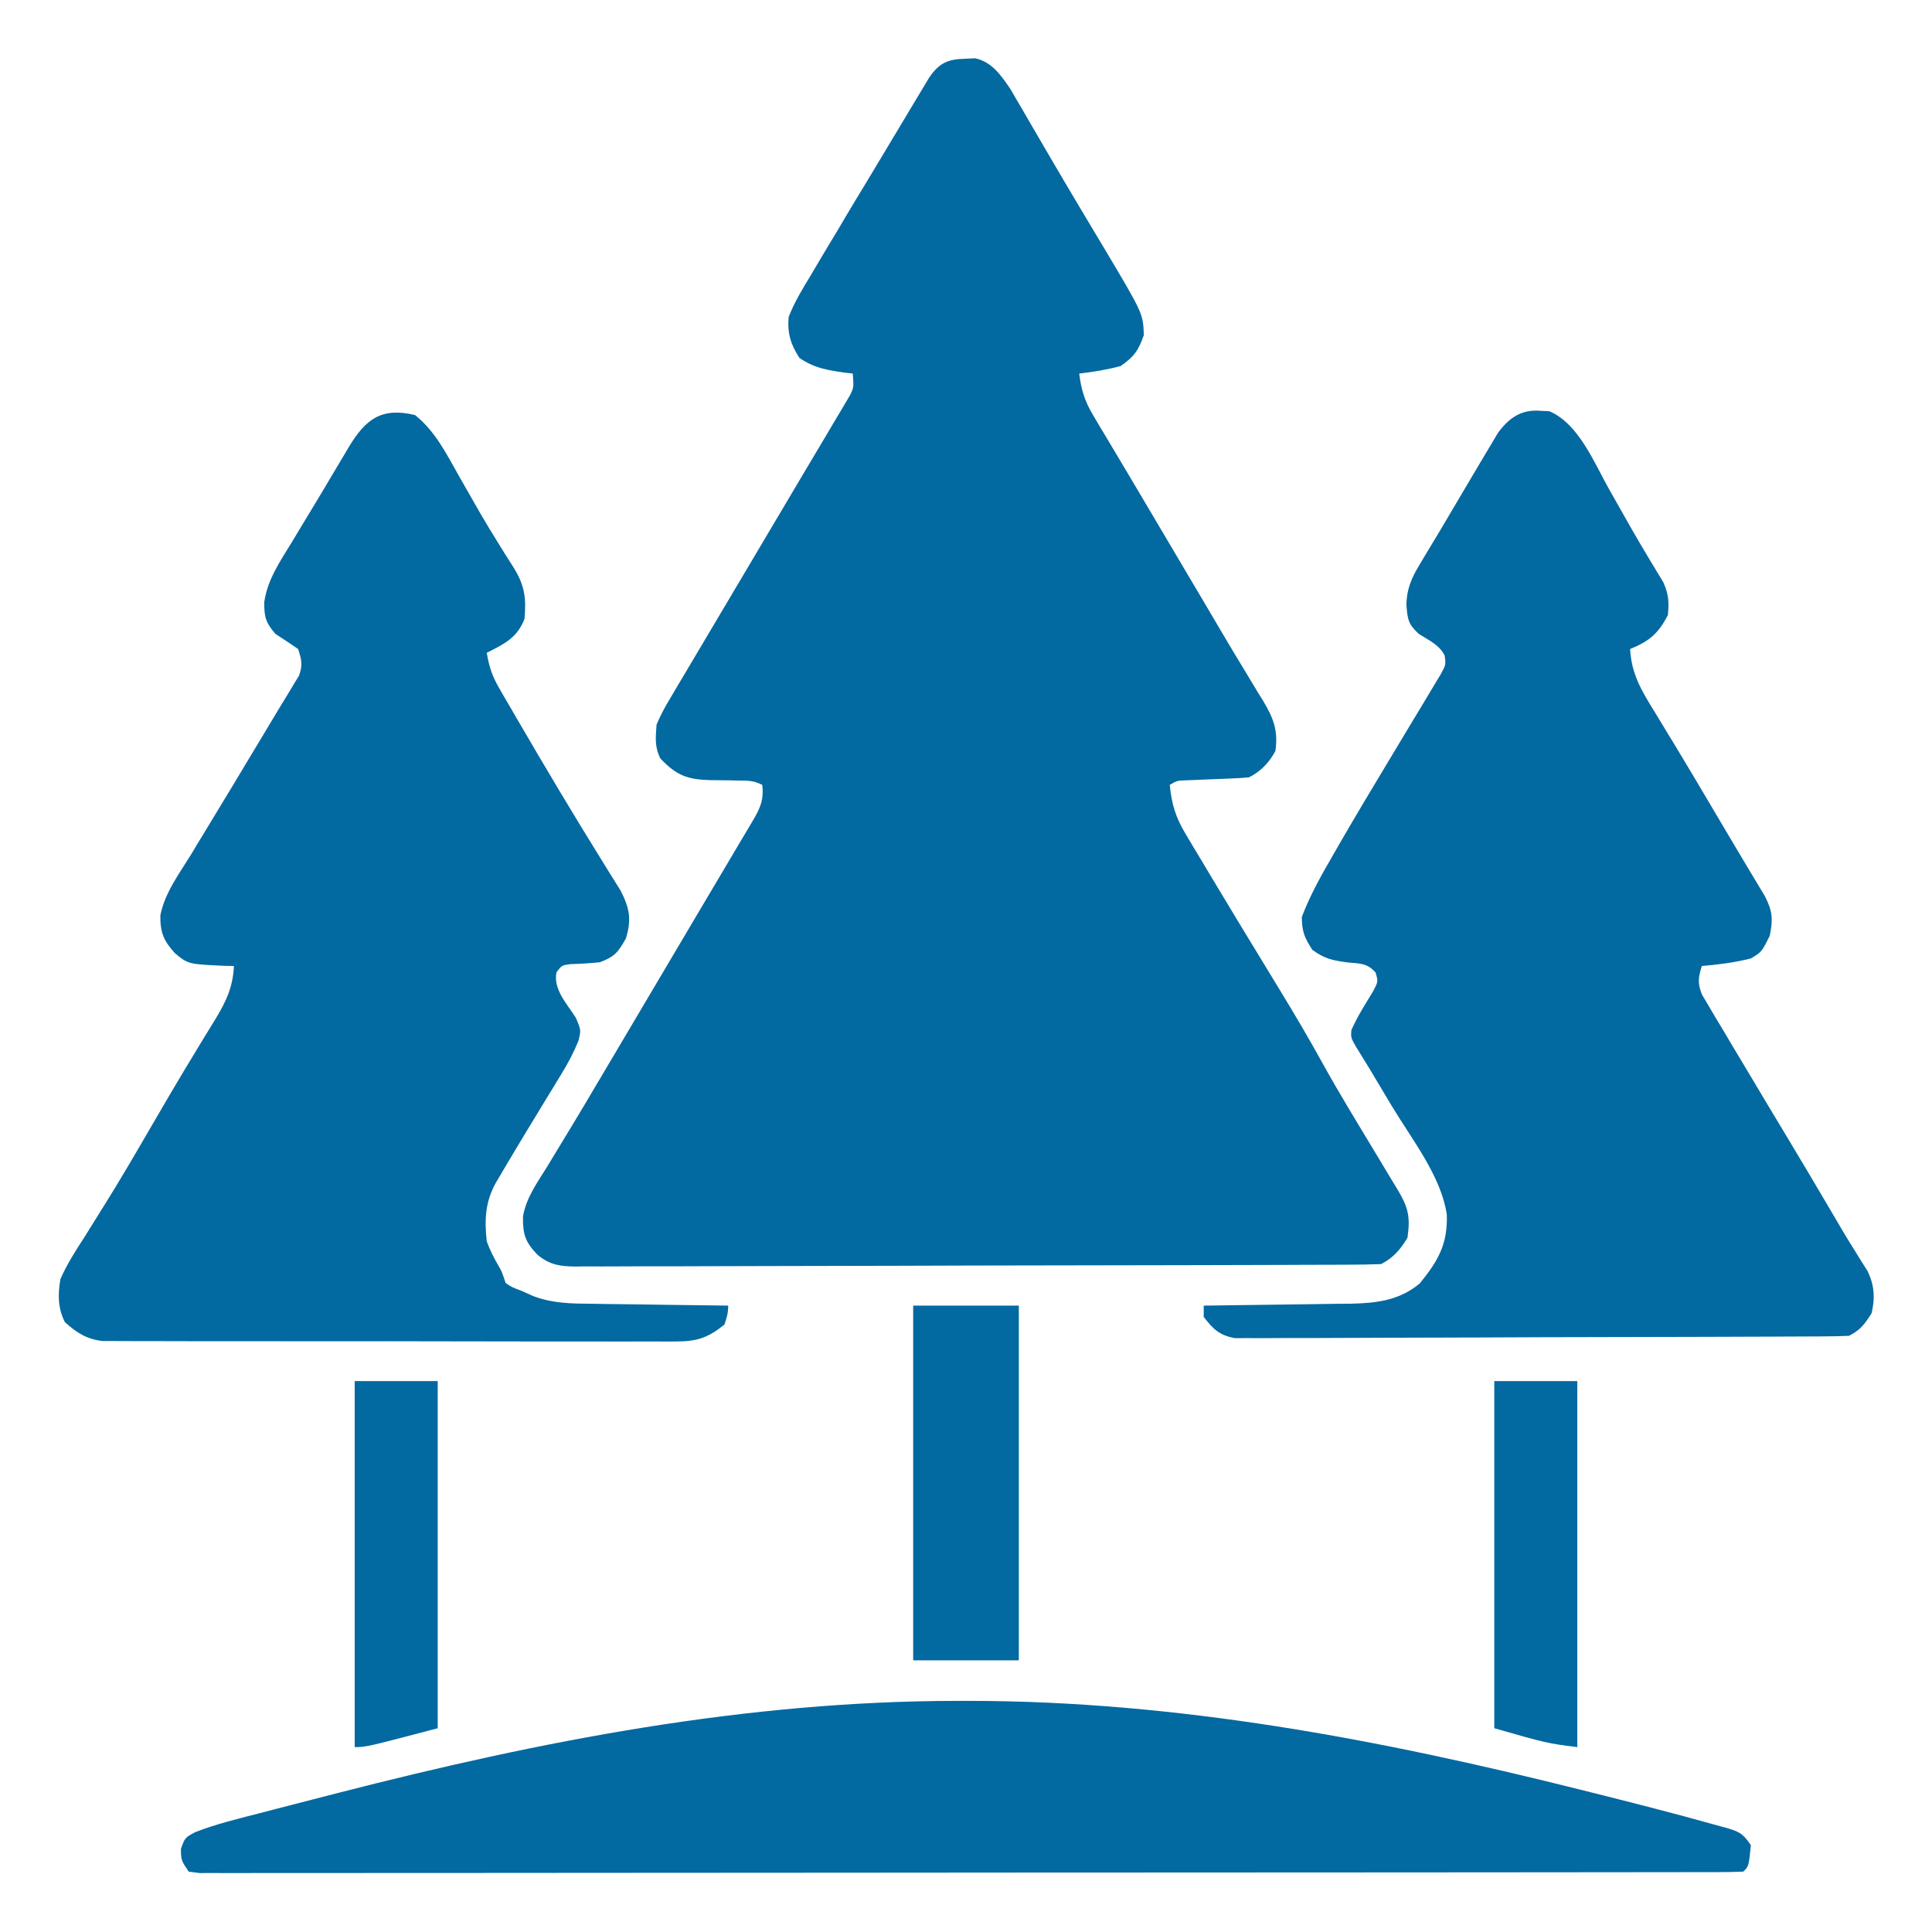 <svg xmlns="http://www.w3.org/2000/svg" xmlns:xlink="http://www.w3.org/1999/xlink" fill="none" version="1.1" width="512" height="512" viewBox="0 0 512 512"><defs><clipPath id="master_svg0_234_2970"><rect x="0" y="0" width="512" height="512" rx="0"/></clipPath></defs><g clip-path="url(#master_svg0_234_2970)"><g><path d="M255.875,15.563C256.718,15.523,257.561,15.483,258.43,15.441C262.884,16.409,265.296,19.966,267.782,23.618C268.596,25.017,268.596,25.017,269.426,26.445C270.05,27.51,270.674,28.574,271.317,29.67C271.975,30.81,272.634,31.95,273.312,33.125C274.01,34.321,274.708,35.516,275.407,36.711C276.496,38.572,277.584,40.433,278.668,42.296C281.228,46.692,283.819,51.068,286.43,55.434C287.151,56.641,287.871,57.849,288.592,59.056C289.953,61.335,291.317,63.613,292.683,65.889C302.938,83.117,302.938,83.117,303.125,88.813C301.682,92.901,300.578,94.495,297,97C293.364,97.982,289.738,98.561,286,99C286.53,103.298,287.485,106.352,289.703,110.063C290.545,111.488,290.545,111.488,291.404,112.942C292.013,113.951,292.622,114.96,293.25,116C293.879,117.059,294.508,118.118,295.156,119.21C296.461,121.407,297.77,123.603,299.083,125.795C301.396,129.663,303.685,133.544,305.972,137.426C309.19,142.886,312.422,148.337,315.653,153.789C316.202,154.716,316.751,155.642,317.316,156.597C317.864,157.523,318.413,158.448,318.977,159.401C320.6,162.145,322.216,164.892,323.832,167.64C325.946,171.232,328.092,174.801,330.262,178.359C331.279,180.052,332.296,181.744,333.312,183.437C333.787,184.2,334.261,184.963,334.75,185.748C337.466,190.311,338.759,193.536,338,199C336.412,202.041,334.097,204.451,331,206C329.576,206.139,328.148,206.225,326.719,206.281C325.456,206.337,325.456,206.337,324.168,206.394C322.389,206.464,320.611,206.535,318.832,206.605C317.569,206.661,317.569,206.661,316.281,206.718C315.508,206.749,314.736,206.779,313.939,206.81C311.919,206.891,311.919,206.891,310,208C310.491,213.13,311.577,216.63,314.219,221.043C314.713,221.879,314.713,221.879,315.218,222.733C316.301,224.558,317.4,226.372,318.5,228.187C319.265,229.469,320.029,230.752,320.793,232.035C323.178,236.034,325.586,240.019,328,244C328.386,244.637,328.773,245.275,329.171,245.932C332.5,251.42,335.835,256.904,339.179,262.382C343.116,268.84,346.954,275.333,350.6,281.96C354.791,289.527,359.303,296.906,363.774,304.311C365.52,307.204,367.261,310.102,369,313C369.435,313.712,369.869,314.424,370.317,315.157C373.216,320.008,373.793,322.451,373,328C371.232,331.013,369.174,333.412,366,335C363.141,335.106,360.307,335.152,357.448,335.153C356.552,335.158,355.656,335.162,354.733,335.167C351.713,335.18,348.693,335.186,345.673,335.192C343.515,335.2,341.357,335.209,339.199,335.217C332.096,335.243,324.993,335.259,317.89,335.273C315.448,335.278,313.006,335.284,310.564,335.289C300.407,335.311,290.25,335.33,280.093,335.341C265.522,335.357,250.952,335.39,236.381,335.447C226.144,335.486,215.908,335.505,205.67,335.511C199.552,335.514,193.434,335.526,187.316,335.559C181.561,335.589,175.806,335.595,170.05,335.583C167.937,335.583,165.824,335.592,163.711,335.609C160.827,335.632,157.944,335.623,155.06,335.608C154.223,335.621,153.386,335.635,152.523,335.65C148.373,335.593,145.782,335.238,142.496,332.587C139.22,329.192,138.521,327.137,138.598,322.377C139.434,317.436,142.389,313.381,145,309.187C145.939,307.631,145.939,307.631,146.896,306.043C148.233,303.827,149.576,301.616,150.925,299.408C153.674,294.893,156.36,290.342,159.047,285.79C161.069,282.364,163.098,278.943,165.129,275.523C168.594,269.686,172.049,263.844,175.5,258C179.068,251.956,182.642,245.915,186.223,239.879C186.764,238.966,186.764,238.966,187.315,238.036C189.083,235.055,190.852,232.075,192.621,229.095C193.876,226.979,195.13,224.862,196.38,222.743C197.362,221.08,198.348,219.421,199.342,217.766C201.387,214.315,202.494,212.072,202,208C199.713,206.856,198.4,206.875,195.859,206.859C195.036,206.84,194.212,206.82,193.363,206.8C191.637,206.767,189.91,206.748,188.184,206.746C182.061,206.565,179.249,205.465,175,201C173.452,197.903,173.746,195.429,174,192C175.064,189.553,176.121,187.501,177.5,185.25C177.893,184.58,178.286,183.91,178.691,183.22C179.597,181.681,180.51,180.148,181.429,178.617C183.167,175.721,184.883,172.812,186.598,169.902C190.361,163.522,194.146,157.156,197.934,150.792C203.025,142.235,208.103,133.67,213.167,125.097C214.92,122.134,216.684,119.178,218.449,116.222C219.467,114.503,220.484,112.783,221.5,111.063C221.963,110.294,222.426,109.525,222.904,108.732C223.317,108.028,223.73,107.324,224.156,106.598C224.515,105.994,224.874,105.391,225.244,104.77C226.262,102.708,226.262,102.708,226,99C224.896,98.87,224.896,98.87,223.77,98.738C219.156,98.074,215.773,97.526,211.875,94.875C209.516,91.258,208.63,88.268,209,84C210.536,80.056,212.673,76.543,214.875,72.938C215.479,71.912,216.084,70.886,216.706,69.829C218.452,66.874,220.223,63.936,222,61C222.76,59.717,223.518,58.434,224.273,57.148C226.006,54.225,227.764,51.32,229.534,48.419C231.062,45.897,232.576,43.367,234.088,40.835C235.624,38.265,237.166,35.698,238.709,33.131C239.482,31.842,240.254,30.551,241.023,29.258C242.111,27.433,243.207,25.612,244.305,23.793C244.944,22.726,245.583,21.659,246.242,20.559C248.965,16.595,251.237,15.682,255.875,15.563Z" fill="#0369A1" fill-opacity="1" style="mix-blend-mode:passthrough"/></g><g><path d="M110,110C115.393,114.325,118.327,120.31,121.687,126.25C122.922,128.412,124.158,130.573,125.394,132.734C126.001,133.797,126.608,134.86,127.233,135.955C128.822,138.694,130.459,141.392,132.137,144.078C132.603,144.833,133.069,145.588,133.55,146.366C134.405,147.743,135.272,149.111,136.155,150.47C139.054,155.196,139.485,158.461,139,164C137.039,169.075,133.648,170.632,129,173C129.566,176.494,130.424,179.144,132.195,182.203C132.656,183.006,133.117,183.809,133.592,184.636C134.098,185.499,134.604,186.361,135.125,187.25C135.652,188.16,136.179,189.071,136.722,190.008C144.279,203.006,151.977,215.94,159.918,228.707C160.552,229.735,160.552,229.735,161.198,230.784C162.278,232.531,163.369,234.272,164.461,236.012C166.855,240.66,167.404,243.676,165.875,248.688C163.783,252.383,162.929,253.495,159,255C156.395,255.267,153.825,255.438,151.207,255.496C148.894,255.807,148.894,255.807,147.48,257.637C146.551,262.207,150.243,265.966,152.594,269.711C154,273,154,273,153.29,275.854C152.004,278.99,150.534,281.742,148.769,284.633C148.131,285.688,147.492,286.742,146.834,287.828C146.167,288.916,145.5,290.004,144.812,291.125C143.506,293.273,142.2,295.422,140.894,297.571C140.252,298.628,139.609,299.685,138.948,300.775C136.972,304.046,135.014,307.326,133.074,310.618C132.506,311.58,131.939,312.543,131.354,313.535C128.575,318.593,128.364,323.346,129,329C129.833,331.259,130.817,333.231,132.027,335.309C133,337,133,337,134,340C135.646,341.12,135.646,341.12,138,342C139.713,342.758,139.713,342.758,141.461,343.531C146.625,345.452,151.602,345.477,157.062,345.512C158.094,345.53,159.126,345.548,160.189,345.566C163.459,345.62,166.729,345.654,170,345.688C172.228,345.721,174.456,345.756,176.683,345.791C182.122,345.876,187.561,345.944,193,346C192.875,348.25,192.875,348.25,192,351C187.668,354.529,184.704,355.501,179.162,355.502C178.167,355.51,178.167,355.51,177.152,355.518C174.943,355.532,172.736,355.517,170.527,355.502C168.938,355.506,167.349,355.511,165.76,355.518C161.455,355.532,157.149,355.521,152.844,355.505C148.335,355.491,143.826,355.497,139.318,355.501C131.748,355.504,124.178,355.49,116.608,355.467C107.858,355.44,99.108,355.439,90.358,355.45C81.937,355.461,73.516,355.455,65.094,355.441C61.512,355.435,57.929,355.435,54.347,355.44C50.129,355.445,45.911,355.434,41.693,355.413C40.145,355.407,38.598,355.407,37.05,355.412C34.937,355.418,32.824,355.405,30.711,355.388C29.529,355.386,28.347,355.383,27.129,355.381C22.882,354.864,20.326,353.189,17.187,350.375C15.302,346.604,15.321,343.071,16,339C17.746,334.993,20.068,331.415,22.437,327.75C23.464,326.103,24.491,324.456,25.515,322.807C26.232,321.653,26.952,320.501,27.674,319.349C31.806,312.758,35.714,306.037,39.625,299.313C41.043,296.878,42.462,294.445,43.883,292.012C44.228,291.422,44.572,290.831,44.927,290.223C47.224,286.299,49.565,282.403,51.93,278.52C52.535,277.52,53.14,276.52,53.763,275.489C54.884,273.641,56.014,271.798,57.155,269.963C60.027,265.208,61.699,261.577,62,256C61.203,255.986,60.407,255.972,59.586,255.957C49.851,255.519,49.851,255.519,46.313,252.563C43.325,249.253,42.427,247.066,42.5,242.543C43.654,236.679,47.456,231.593,50.563,226.563C51.335,225.283,52.106,224.002,52.876,222.72C54.456,220.095,56.045,217.476,57.643,214.862C60.564,210.085,63.44,205.281,66.316,200.476C67.57,198.385,68.827,196.296,70.088,194.209C71.215,192.343,72.337,190.473,73.451,188.6C74.474,186.883,75.511,185.176,76.564,183.479C77.033,182.697,77.502,181.915,77.984,181.109C78.399,180.434,78.814,179.758,79.241,179.062C80.252,176.315,79.934,174.746,79,172C77.027,170.627,75.025,169.296,73,168C70.408,164.989,69.995,163.533,70.035,159.539C70.905,153.532,74.257,148.718,77.375,143.625C78.003,142.578,78.63,141.531,79.277,140.452C80.558,138.32,81.845,136.191,83.139,134.066C84.858,131.234,86.551,128.388,88.234,125.535C89.197,123.919,90.161,122.303,91.125,120.688C91.779,119.578,91.779,119.578,92.447,118.446C96.9,111.101,101.053,107.84,110,110Z" fill="#0369A1" fill-opacity="1" style="mix-blend-mode:passthrough"/></g><g><path d="M408.438,108.875C409.518,108.933,409.518,108.933,410.621,108.992C418.34,112.262,422.503,122.677,426.375,129.563C427.038,130.732,427.701,131.902,428.365,133.071C429.661,135.354,430.954,137.639,432.246,139.924C433.718,142.505,435.218,145.062,436.754,147.606C437.133,148.24,437.512,148.874,437.903,149.527C438.854,151.111,439.815,152.689,440.777,154.266C442.198,157.443,442.356,159.554,442,163C439.51,167.884,437.047,169.935,432,172C432.353,178.694,435.075,183.129,438.562,188.75C439.744,190.7,440.925,192.651,442.105,194.602C443.05,196.149,443.05,196.149,444.013,197.728C447.165,202.92,450.252,208.15,453.342,213.379C454.983,216.153,456.629,218.924,458.273,221.695C458.888,222.736,459.502,223.777,460.135,224.85C461.415,227.012,462.706,229.168,464.006,231.318C464.958,232.908,464.958,232.908,465.93,234.531C466.502,235.478,467.074,236.425,467.664,237.4C469.728,241.417,469.917,243.567,469,248C466.859,252.282,466.859,252.282,464,254C459.695,255.084,455.419,255.625,451,256C450.034,259.1,449.831,260.585,451.073,263.637C451.63,264.573,452.188,265.508,452.762,266.473C453.38,267.527,453.998,268.581,454.635,269.667C455.651,271.348,455.651,271.348,456.688,273.062C457.383,274.236,458.078,275.411,458.771,276.587C460.83,280.068,462.914,283.534,465,287C466.072,288.795,467.144,290.591,468.215,292.387C470.14,295.609,472.075,298.826,474.016,302.039C477.876,308.439,481.667,314.878,485.461,321.317C486.219,322.603,486.219,322.603,486.992,323.914C487.484,324.752,487.975,325.59,488.482,326.453C489.532,328.215,490.604,329.963,491.694,331.701C492.511,333.011,492.511,333.011,493.344,334.348C493.838,335.126,494.332,335.905,494.842,336.707C496.729,340.443,496.958,343.951,496,348C494.206,350.87,493.017,352.491,490,354C487.832,354.105,485.661,354.144,483.491,354.154C482.477,354.16,482.477,354.16,481.443,354.167C479.166,354.18,476.89,354.187,474.614,354.193C472.986,354.201,471.359,354.209,469.731,354.218C464.377,354.244,459.022,354.259,453.668,354.273C451.826,354.279,449.984,354.284,448.143,354.289C440.483,354.311,432.823,354.33,425.164,354.341C414.178,354.357,403.193,354.391,392.208,354.447C384.488,354.486,376.769,354.506,369.049,354.511C364.436,354.515,359.823,354.527,355.21,354.559C350.87,354.589,346.531,354.596,342.192,354.584C340.599,354.584,339.006,354.592,337.413,354.609C335.238,354.632,333.065,354.624,330.89,354.608C329.064,354.613,329.064,354.613,327.202,354.618C323.073,353.821,321.557,352.274,319,349C319,348.01,319,347.02,319,346C319.571,345.994,320.142,345.988,320.73,345.982C326.701,345.918,332.671,345.833,338.641,345.737C340.866,345.704,343.091,345.676,345.316,345.653C348.524,345.62,351.73,345.567,354.938,345.512C356.418,345.502,356.418,345.502,357.928,345.492C364.742,345.349,370.812,344.654,376.242,340.133C381.095,334.165,383.671,329.775,383.419,321.907C381.95,311.717,374.082,301.836,368.812,293.062C368.094,291.859,367.376,290.655,366.658,289.451C363.012,283.321,363.012,283.321,359.269,277.25C358,275,358,275,358.113,273.031C359.707,269.381,361.851,266.053,363.918,262.656C365.241,260.109,365.241,260.109,364.539,257.715C362.308,255.229,360.466,255.357,357.188,255.062C353.086,254.497,351.257,254.182,347.812,251.75C345.715,248.567,345,246.818,345,243C347.18,237.216,350.162,231.967,353.25,226.625C353.767,225.724,354.284,224.824,354.817,223.896C359.046,216.569,363.388,209.311,367.75,202.063C369.613,198.962,371.475,195.861,373.338,192.761C374.375,191.038,375.415,189.317,376.459,187.599C377.651,185.635,378.828,183.663,380,181.688C380.619,180.66,381.238,179.633,381.875,178.574C383.177,176.126,383.177,176.126,382.867,173.77C381.444,170.866,378.671,169.709,376,168C373.193,165.38,373.015,164.191,372.715,160.281C372.793,155.965,374.192,152.877,376.438,149.25C376.82,148.605,377.203,147.959,377.597,147.294C378.501,145.776,379.414,144.263,380.334,142.754C381.943,140.094,383.523,137.416,385.095,134.733C386.592,132.185,388.101,129.643,389.612,127.104C390.368,125.831,391.12,124.557,391.869,123.281C392.938,121.465,394.021,119.659,395.109,117.855C396.053,116.272,396.053,116.272,397.015,114.657C400.062,110.579,403.28,108.415,408.438,108.875Z" fill="#0369A1" fill-opacity="1" style="mix-blend-mode:passthrough"/></g><g><path d="M253.75,450.75C254.799,450.749,255.85,450.749,256.932,450.748C311.93,450.804,365.236,460.879,418.438,474.187C419.637,474.487,420.836,474.787,422.07,475.096C433.089,477.861,444.101,480.66,455.036,483.738C455.728,483.925,456.42,484.113,457.134,484.305C460.767,485.36,461.818,485.728,464,489C463.445,494.556,463.445,494.556,462,496C459.817,496.101,457.632,496.129,455.449,496.131C454.752,496.133,454.055,496.136,453.339,496.138C450.976,496.143,448.615,496.142,446.252,496.14C444.553,496.143,442.854,496.146,441.156,496.149C436.464,496.158,431.772,496.159,427.082,496.16C422.031,496.162,416.981,496.169,411.93,496.176C400.877,496.19,389.824,496.196,378.769,496.2C371.875,496.203,364.979,496.207,358.084,496.212C339.012,496.224,319.94,496.234,300.868,496.238C299.034,496.238,299.034,496.238,297.166,496.238C295.94,496.238,294.716,496.239,293.454,496.239C290.972,496.239,288.49,496.24,286.01,496.24C284.163,496.241,284.163,496.241,282.279,496.241C262.317,496.245,242.357,496.262,222.397,496.286C201.928,496.309,181.458,496.322,160.99,496.323C149.487,496.324,137.984,496.33,126.482,496.348C116.69,496.363,106.898,496.368,97.106,496.36C92.105,496.356,87.104,496.357,82.104,496.371C77.532,496.384,72.961,496.383,68.39,496.37C66.73,496.369,65.07,496.372,63.41,496.38C61.165,496.391,58.922,496.384,56.678,496.372C55.427,496.373,54.177,496.373,52.889,496.374C51.459,496.189,51.459,496.189,50,496C48,493,48,493,47.938,490C49,487,49,487,51.76,485.532C57.32,483.358,63.138,481.976,68.91,480.488C70.174,480.159,71.438,479.829,72.74,479.49C76.142,478.604,79.546,477.727,82.951,476.854C85.069,476.311,87.186,475.766,89.303,475.221C143.407,461.317,197.661,450.783,253.75,450.75Z" fill="#0369A1" fill-opacity="1" style="mix-blend-mode:passthrough"/></g><g><path d="M242,346C251.24,346,260.48,346,270,346C270,377.02,270,408.04,270,440C260.76,440,251.52,440,242,440C242,408.98,242,377.96,242,346Z" fill="#0369A1" fill-opacity="1" style="mix-blend-mode:passthrough"/></g><g><path d="M396,366C403.26,366,410.52,366,418,366C418,398.01,418,430.02,418,463C410,462,410,462,396,458C396,427.64,396,397.28,396,366Z" fill="#0369A1" fill-opacity="1" style="mix-blend-mode:passthrough"/></g><g><path d="M94,366C101.26,366,108.52,366,116,366C116,396.36,116,426.72,116,458C97,463,97,463,94,463C94,430.99,94,398.98,94,366Z" fill="#0369A1" fill-opacity="1" style="mix-blend-mode:passthrough"/></g></g></svg>